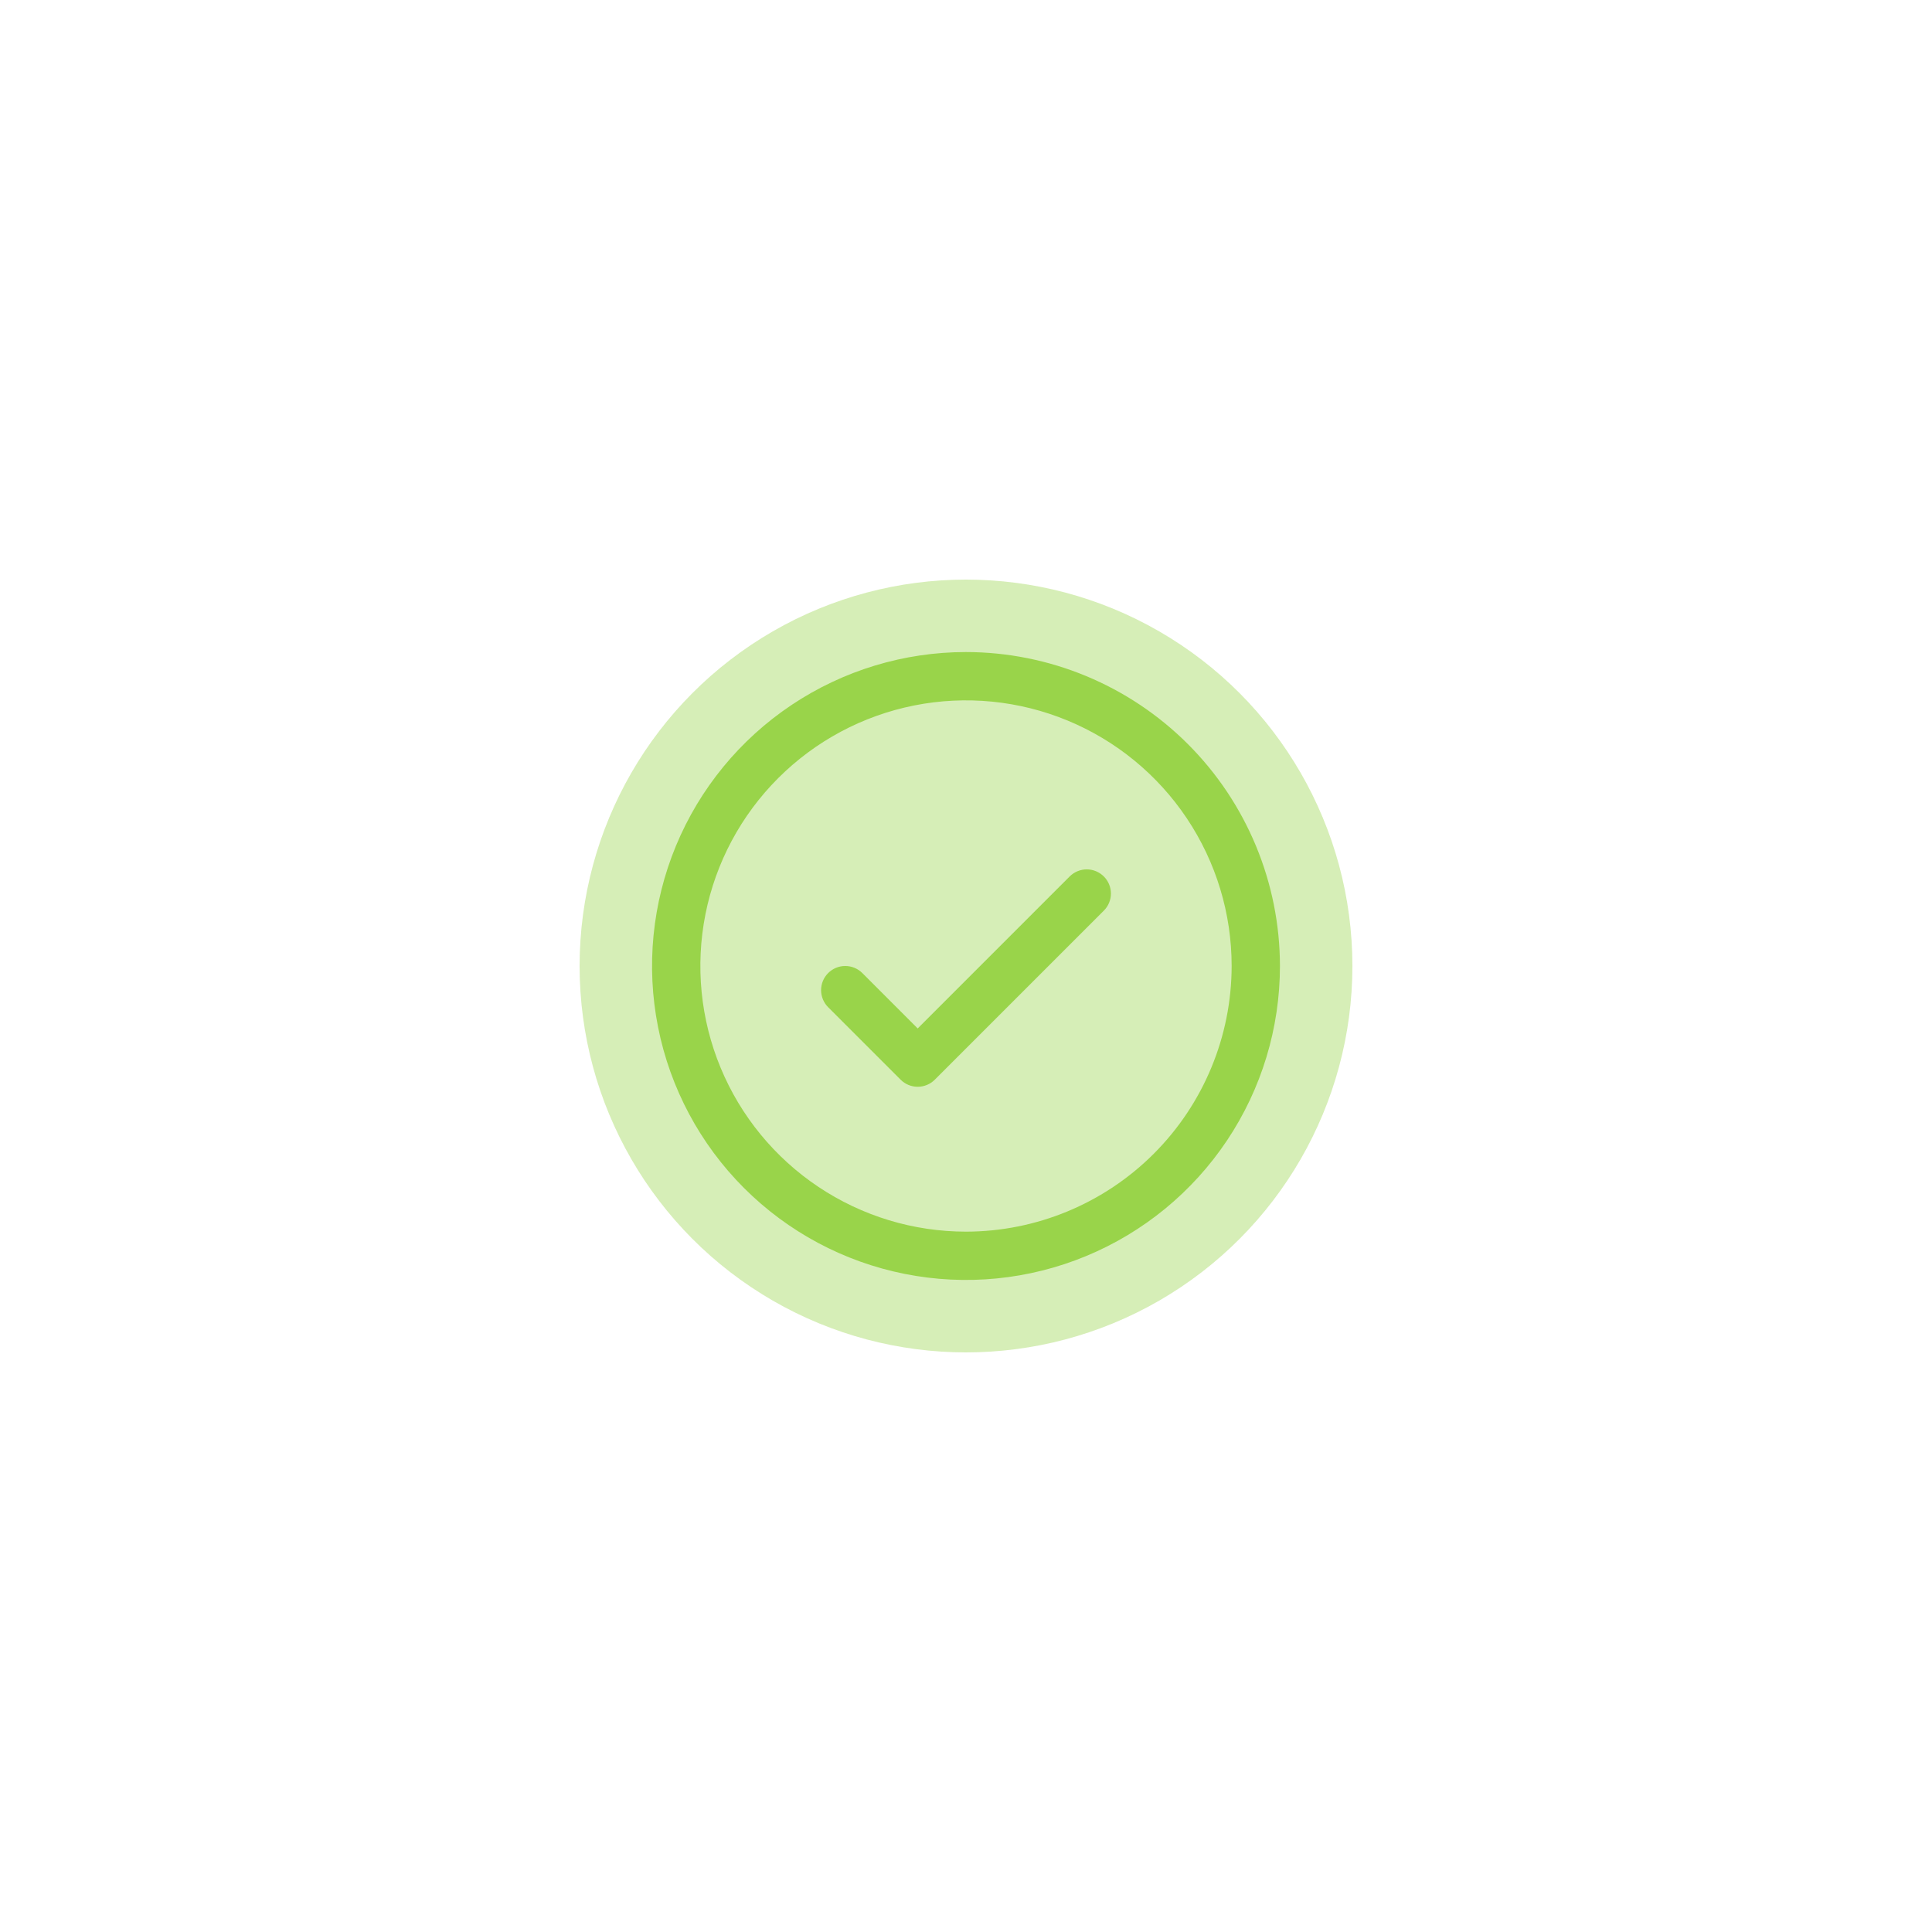 <svg width="160" height="160" viewBox="0 0 160 160" fill="none" xmlns="http://www.w3.org/2000/svg">
<g opacity="0.4" filter="url(#filter0_f_2838_9307)">
<circle cx="80" cy="80" r="32" fill="#99D44A"/>
</g>
<path d="M91.415 72.585C91.601 72.771 91.749 72.991 91.849 73.234C91.95 73.477 92.002 73.737 92.002 74C92.002 74.263 91.95 74.523 91.849 74.766C91.749 75.009 91.601 75.229 91.415 75.415L77.415 89.415C77.229 89.601 77.009 89.749 76.766 89.849C76.523 89.95 76.263 90.002 76 90.002C75.737 90.002 75.477 89.95 75.234 89.849C74.991 89.749 74.771 89.601 74.585 89.415L68.585 83.415C68.21 83.04 67.999 82.531 67.999 82C67.999 81.469 68.21 80.96 68.585 80.585C68.96 80.21 69.469 79.999 70 79.999C70.531 79.999 71.04 80.21 71.415 80.585L76 85.172L88.585 72.585C88.771 72.399 88.991 72.251 89.234 72.151C89.477 72.05 89.737 71.998 90 71.998C90.263 71.998 90.523 72.05 90.766 72.151C91.009 72.251 91.229 72.399 91.415 72.585ZM106 80C106 85.142 104.475 90.169 101.618 94.445C98.761 98.721 94.701 102.053 89.95 104.021C85.199 105.989 79.971 106.504 74.928 105.5C69.884 104.497 65.251 102.021 61.615 98.385C57.979 94.749 55.503 90.116 54.5 85.072C53.496 80.029 54.011 74.801 55.979 70.05C57.947 65.299 61.279 61.239 65.555 58.382C69.831 55.525 74.858 54 80 54C86.893 54.007 93.502 56.749 98.377 61.623C103.251 66.498 105.993 73.107 106 80ZM102 80C102 75.649 100.71 71.395 98.292 67.778C95.875 64.16 92.439 61.34 88.419 59.675C84.399 58.01 79.976 57.574 75.708 58.423C71.44 59.272 67.52 61.367 64.444 64.444C61.367 67.52 59.272 71.44 58.423 75.708C57.574 79.976 58.01 84.399 59.675 88.419C61.34 92.439 64.16 95.875 67.778 98.292C71.395 100.71 75.649 102 80 102C85.833 101.993 91.425 99.673 95.549 95.549C99.673 91.425 101.993 85.833 102 80Z" fill="#99D44A"/>
<defs>
<filter id="filter0_f_2838_9307" x="0" y="0" width="160" height="160" filterUnits="userSpaceOnUse" color-interpolation-filters="sRGB">
<feFlood flood-opacity="0" result="BackgroundImageFix"/>
<feBlend mode="normal" in="SourceGraphic" in2="BackgroundImageFix" result="shape"/>
<feGaussianBlur stdDeviation="24" result="effect1_foregroundBlur_2838_9307"/>
</filter>
</defs>
</svg>
